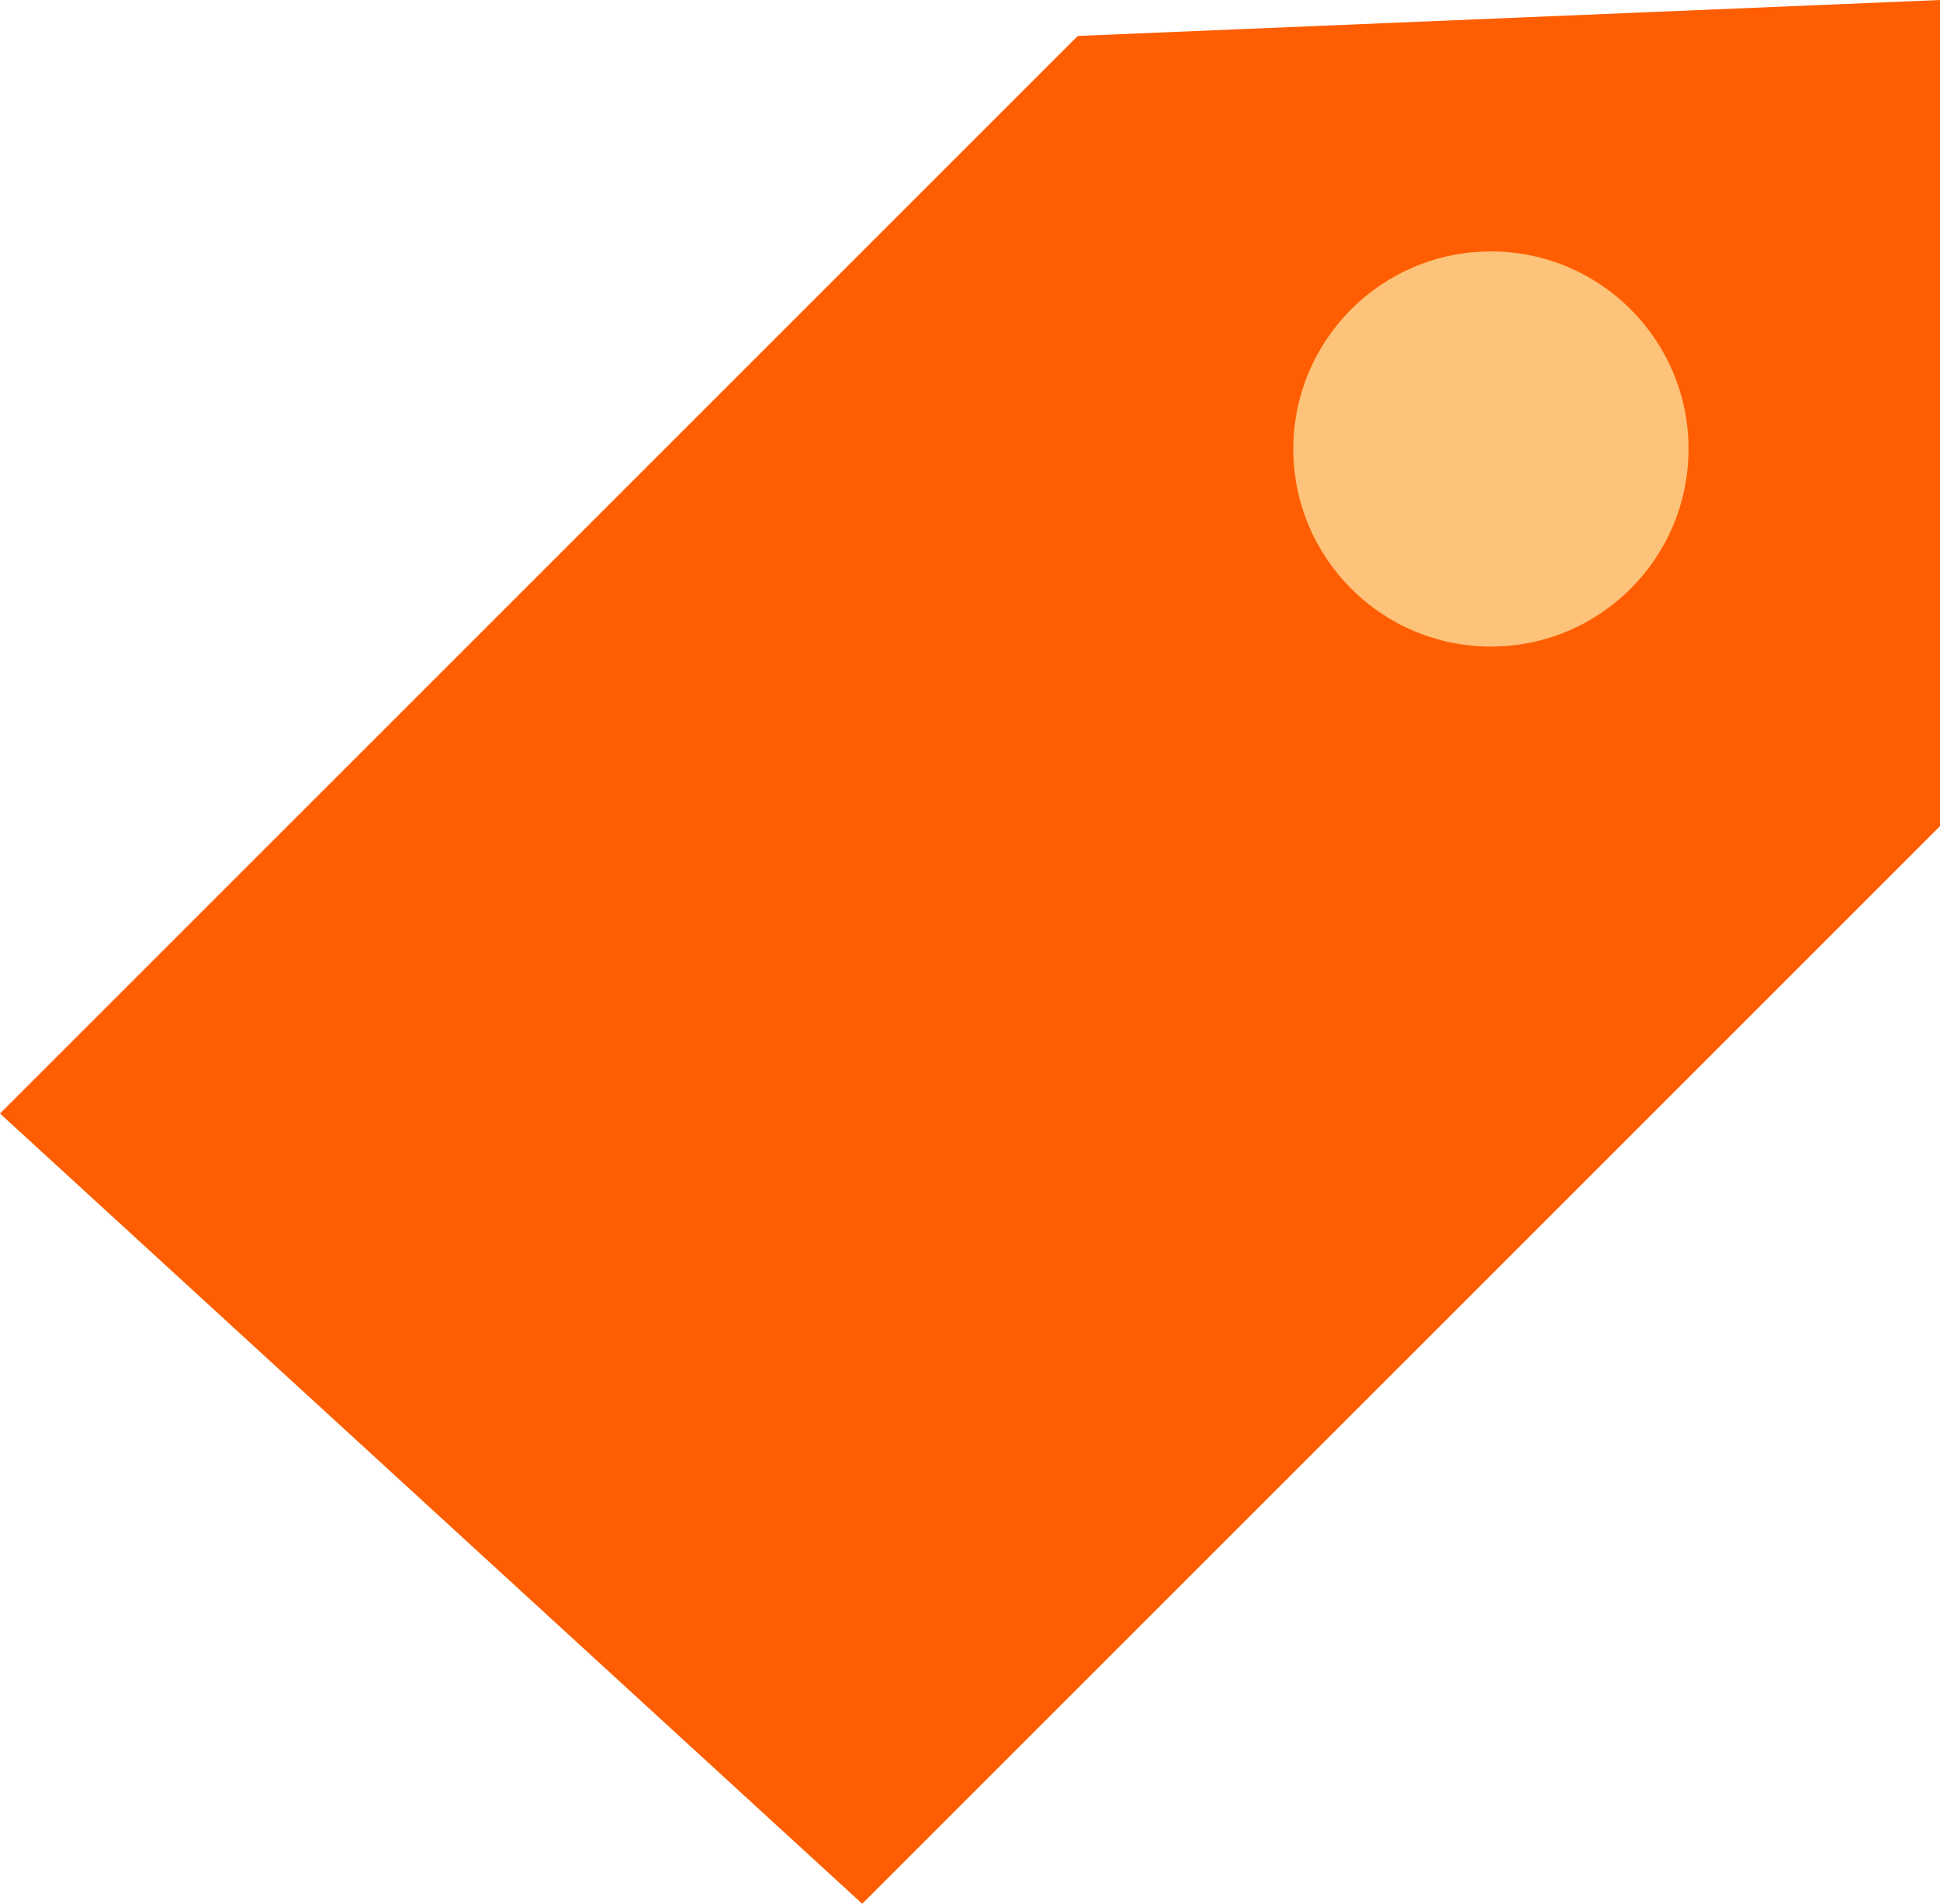 <svg width="54" height="53" viewBox="0 0 54 53" fill="none" xmlns="http://www.w3.org/2000/svg">
<path d="M1 30L30 1L54 0V23L24 53L0 31L1 30Z" fill="#FE5E01"/>
<path d="M41.5 18C44.538 18 47 15.538 47 12.5C47 9.462 44.538 7 41.5 7C38.462 7 36 9.462 36 12.5C36 15.538 38.462 18 41.5 18Z" fill="#FEC37A"/>
</svg>
